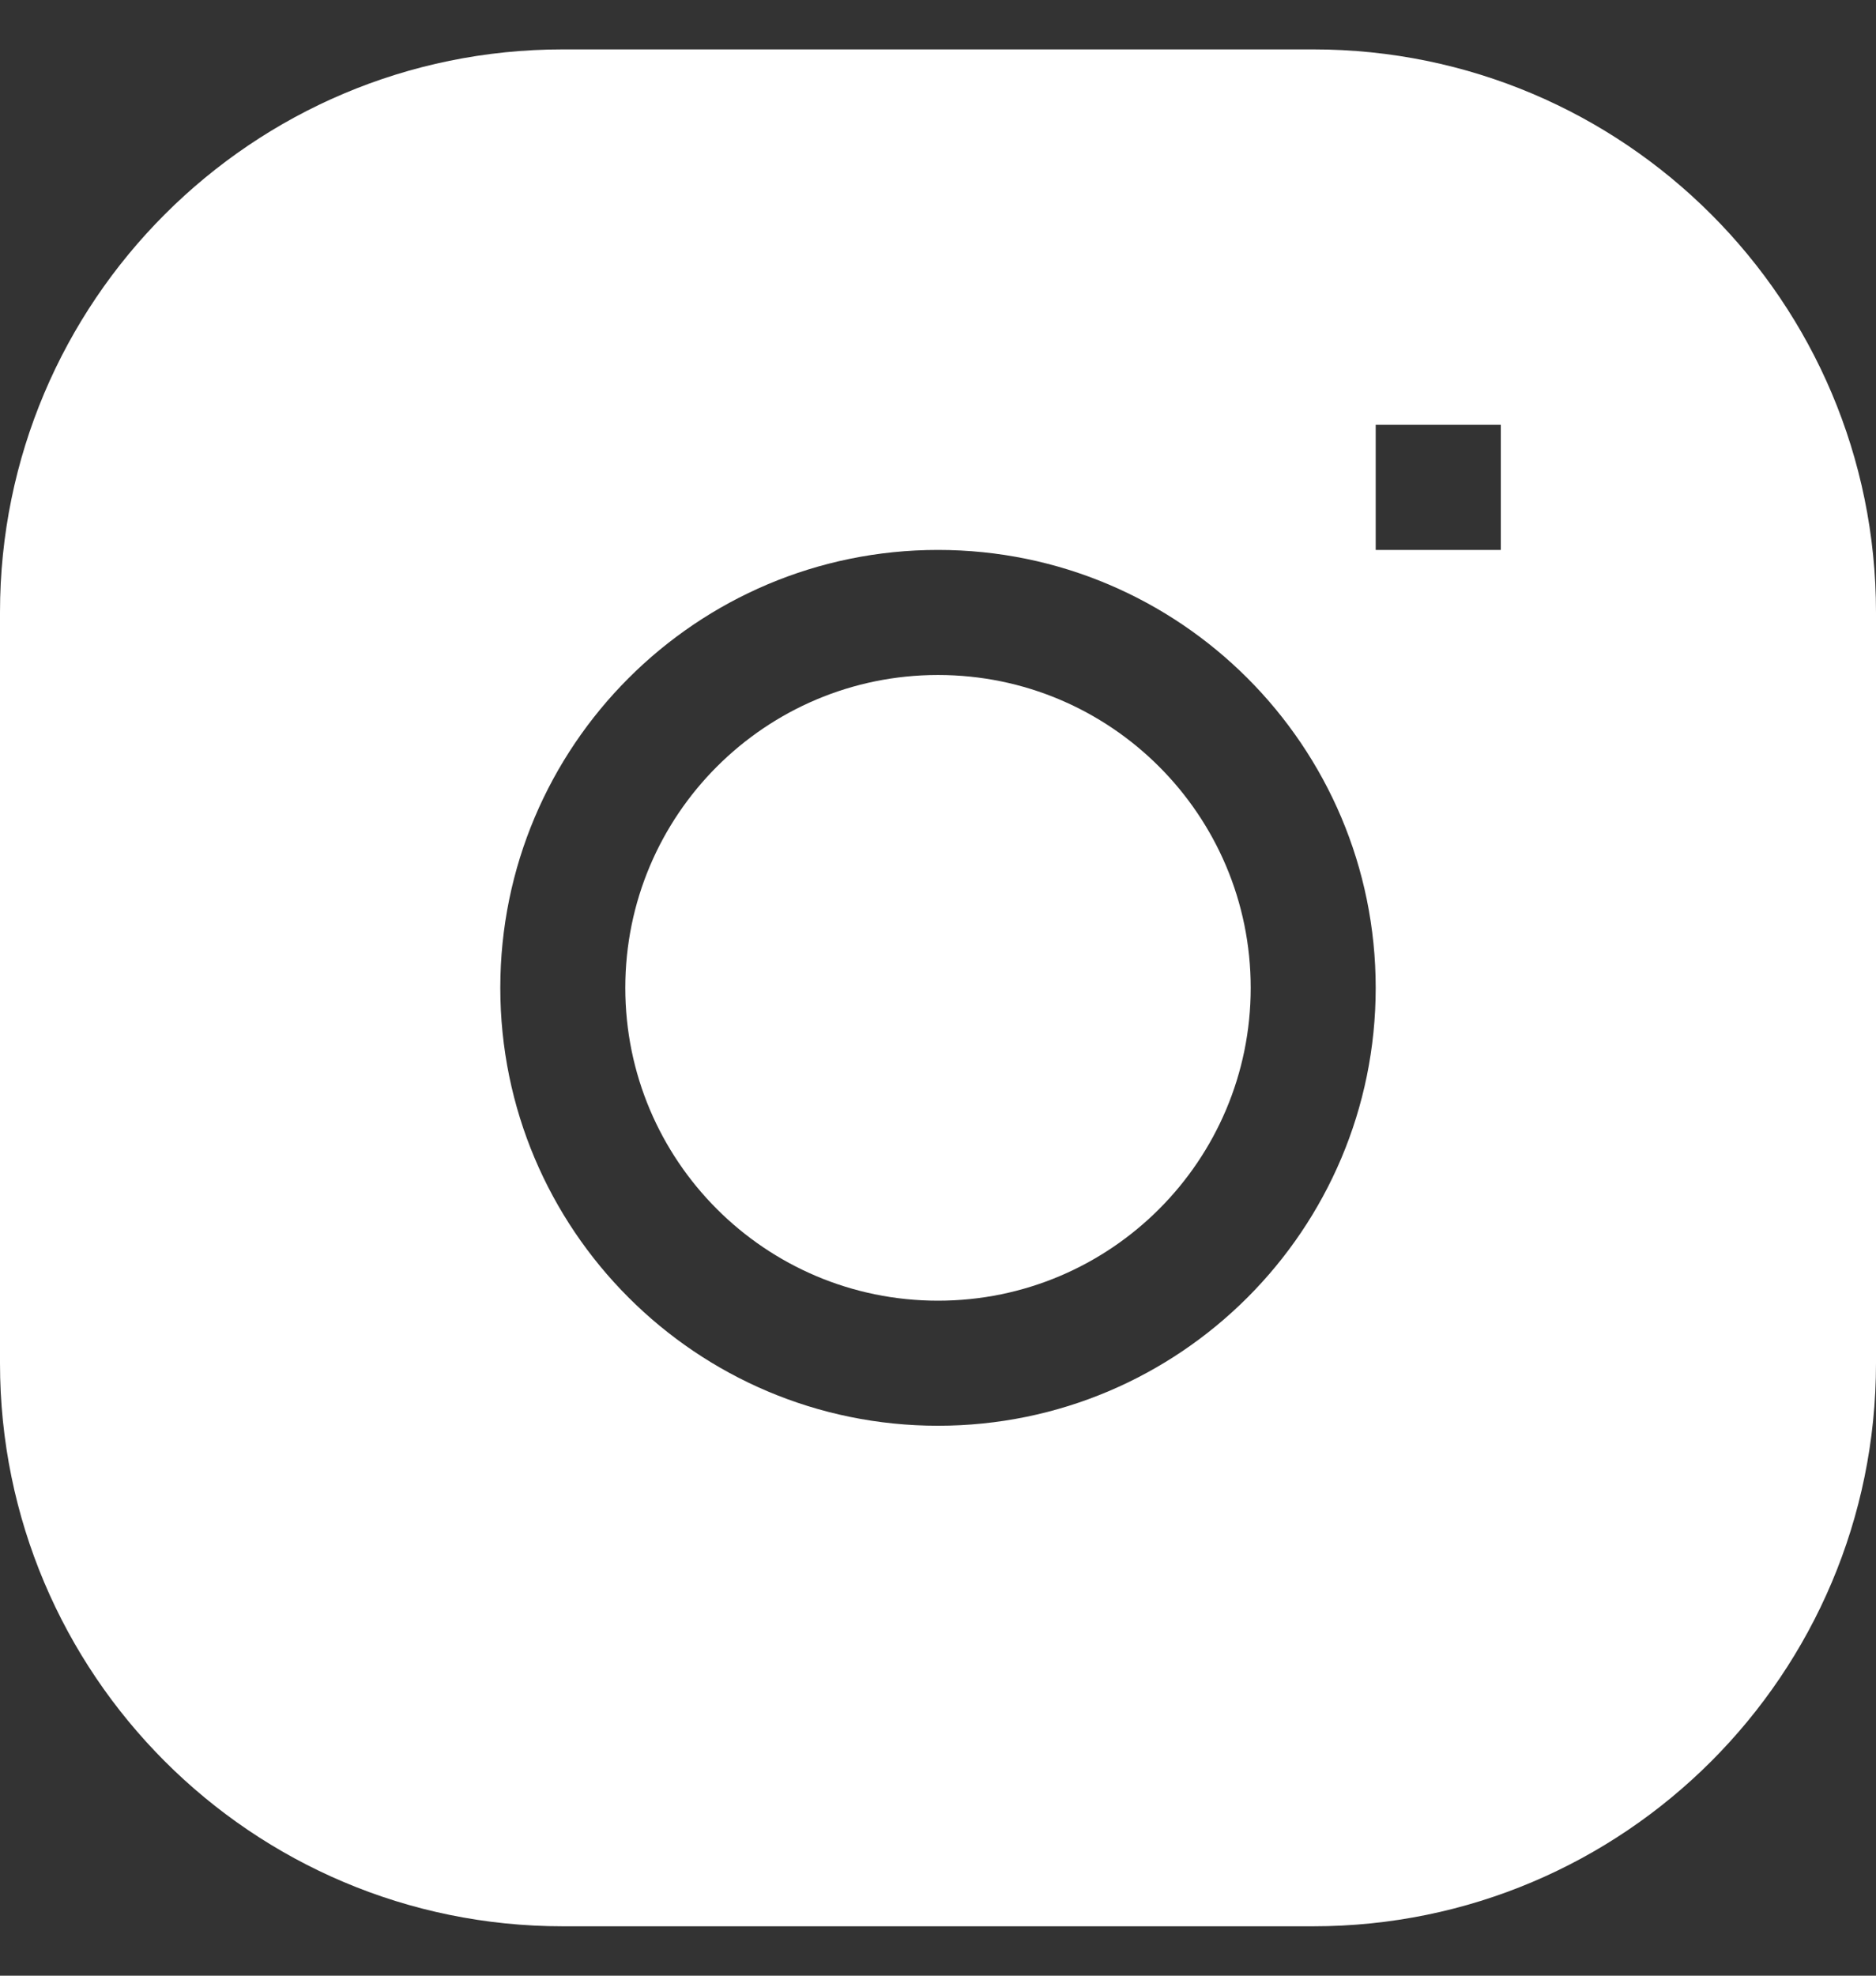<svg width="19" height="20" viewBox="0 0 19 20" fill="none" xmlns="http://www.w3.org/2000/svg">
<rect x="0" y="0" width="19" height="20" fill="#333333" stroke="none"/>
<path d="M9.5 6.833C7.751 6.833 6.333 8.251 6.333 10C6.333 11.749 7.751 13.167 9.5 13.167C11.249 13.167 12.667 11.749 12.667 10C12.667 8.251 11.249 6.833 9.5 6.833Z" fill="white"/>
<path fill-rule="evenodd" clip-rule="evenodd" d="M5.7 0.5C2.552 0.5 0 3.052 0 6.2V13.8C0 16.948 2.552 19.5 5.7 19.5H13.3C16.448 19.5 19 16.948 19 13.8V6.2C19 3.052 16.448 0.5 13.3 0.5H5.7ZM5.067 10C5.067 7.552 7.052 5.567 9.5 5.567C11.948 5.567 13.933 7.552 13.933 10C13.933 12.448 11.948 14.433 9.5 14.433C7.052 14.433 5.067 12.448 5.067 10ZM13.933 5.567H15.2V4.3H13.933V5.567Z" fill="white"/>
</svg>
